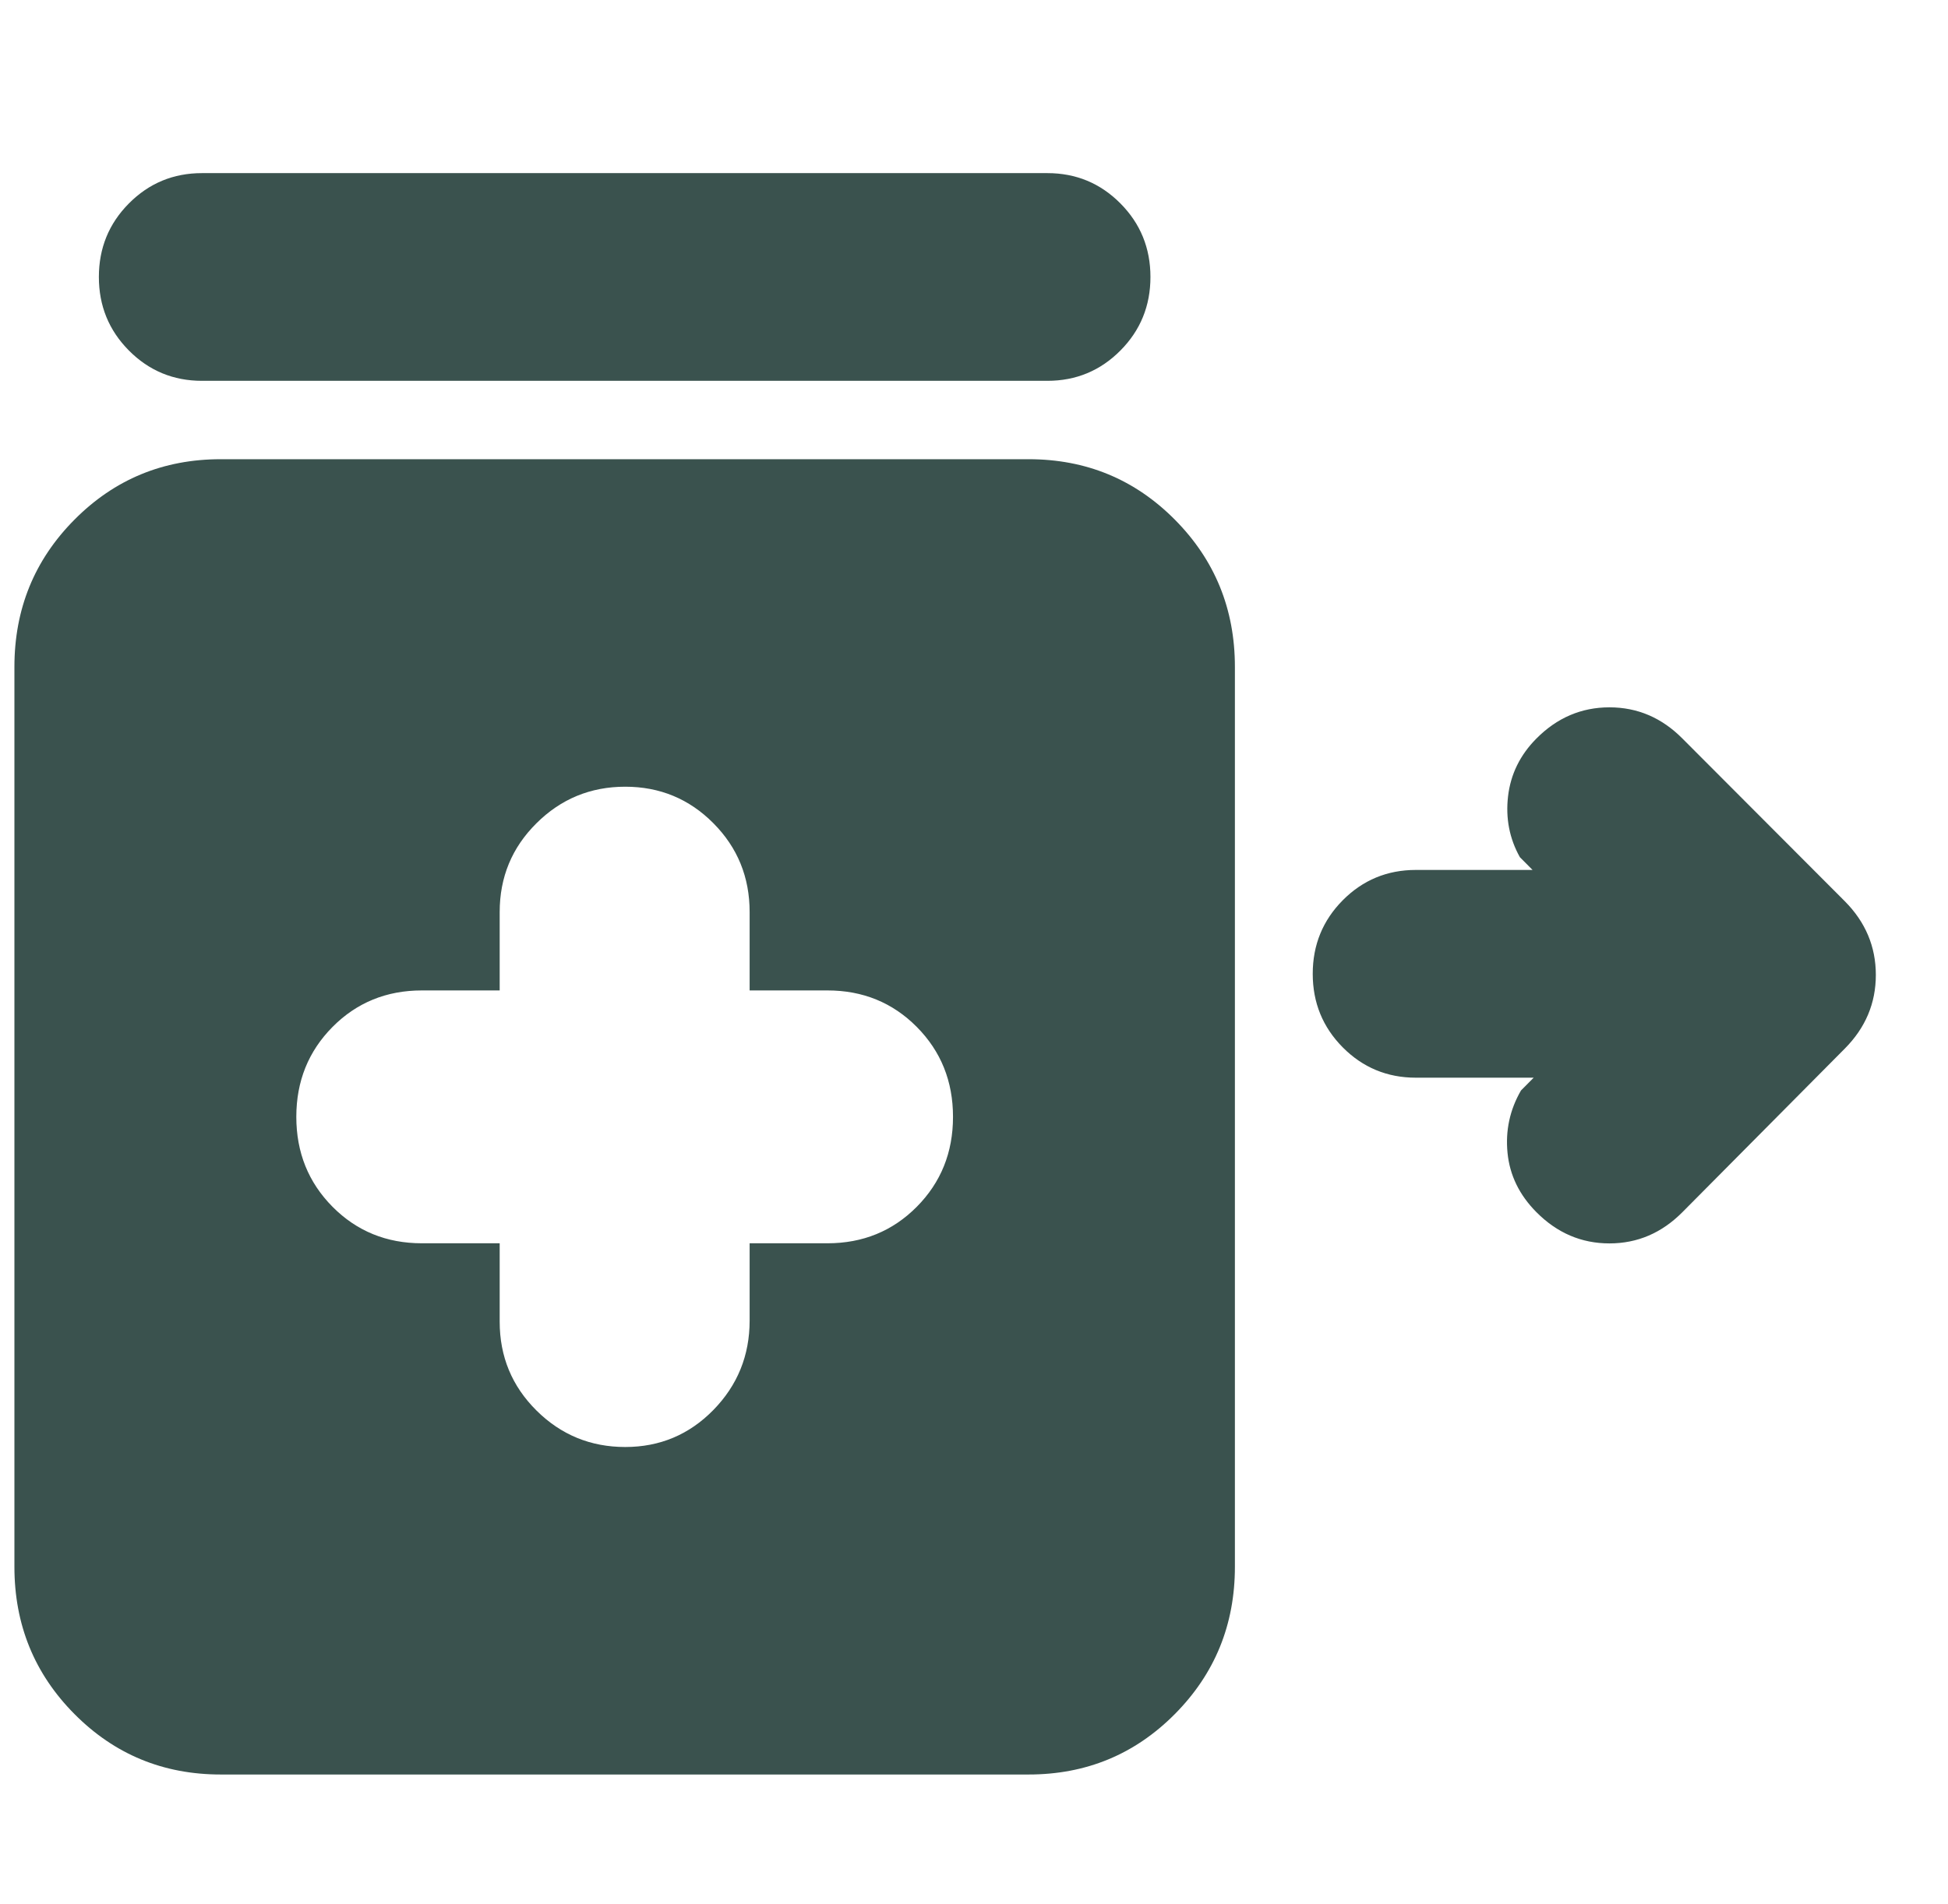 <svg width="45" height="44" viewBox="0 0 45 44" fill="none" xmlns="http://www.w3.org/2000/svg">
<g clip-path="url(#clip0_181_3028)">
<path d="M4.666 8.799C4.004 8.799 3.442 8.566 2.978 8.099C2.515 7.633 2.284 7.066 2.284 6.4C2.284 5.733 2.515 5.166 2.978 4.7C3.442 4.233 4.004 4 4.666 4H24.194C24.856 4 25.418 4.233 25.882 4.7C26.345 5.166 26.576 5.733 26.576 6.4C26.576 7.066 26.345 7.633 25.882 8.099C25.418 8.566 24.856 8.799 24.194 8.799H4.666ZM14.443 33.433C15.242 33.433 15.921 33.148 16.48 32.577C17.038 32.006 17.317 31.317 17.317 30.512V28.726H19.115C19.932 28.726 20.62 28.445 21.178 27.883C21.736 27.32 22.015 26.628 22.015 25.805C22.015 24.982 21.736 24.29 21.178 23.727C20.62 23.165 19.932 22.884 19.115 22.884H17.317V21.073C17.317 20.267 17.038 19.583 16.48 19.021C15.921 18.458 15.242 18.177 14.443 18.177C13.643 18.177 12.959 18.458 12.393 19.021C11.826 19.583 11.543 20.267 11.543 21.073V22.884H9.745C8.928 22.884 8.24 23.165 7.682 23.727C7.124 24.29 6.845 24.982 6.845 25.805C6.845 26.628 7.124 27.32 7.682 27.883C8.24 28.445 8.928 28.726 9.745 28.726H11.543V30.537C11.543 31.343 11.826 32.027 12.393 32.59C12.959 33.152 13.643 33.433 14.443 33.433ZM5.098 41C3.77 41 2.644 40.534 1.72 39.603C0.795 38.672 0.333 37.538 0.333 36.201V15.409C0.333 14.072 0.795 12.938 1.72 12.007C2.644 11.076 3.77 10.61 5.098 10.61H23.762C25.09 10.61 26.216 11.076 27.14 12.007C28.064 12.938 28.527 14.072 28.527 15.409V36.201C28.527 37.538 28.064 38.672 27.14 39.603C26.216 40.534 25.09 41 23.762 41H5.098ZM35.491 28.006C35.098 27.61 34.876 27.154 34.825 26.639C34.774 26.124 34.877 25.642 35.136 25.195L35.429 24.9H32.707C32.045 24.9 31.482 24.666 31.019 24.2C30.556 23.733 30.325 23.167 30.325 22.5C30.325 21.833 30.556 21.267 31.019 20.8C31.482 20.334 32.045 20.1 32.707 20.1H35.403L35.11 19.805C34.869 19.375 34.778 18.905 34.837 18.397C34.897 17.888 35.115 17.444 35.491 17.065C35.969 16.583 36.532 16.343 37.179 16.343C37.826 16.343 38.388 16.583 38.866 17.065L42.616 20.823C43.094 21.304 43.333 21.872 43.333 22.526C43.333 23.179 43.094 23.747 42.616 24.228L38.866 28.006C38.388 28.488 37.826 28.729 37.179 28.729C36.532 28.729 35.969 28.488 35.491 28.006Z" fill="#3A524E"/>
</g>
<defs>
<clipPath id="clip0_181_3028">
<rect width="44" height="44" fill="white" transform="translate(0.333)"/>
</clipPath>
</defs>
</svg>

